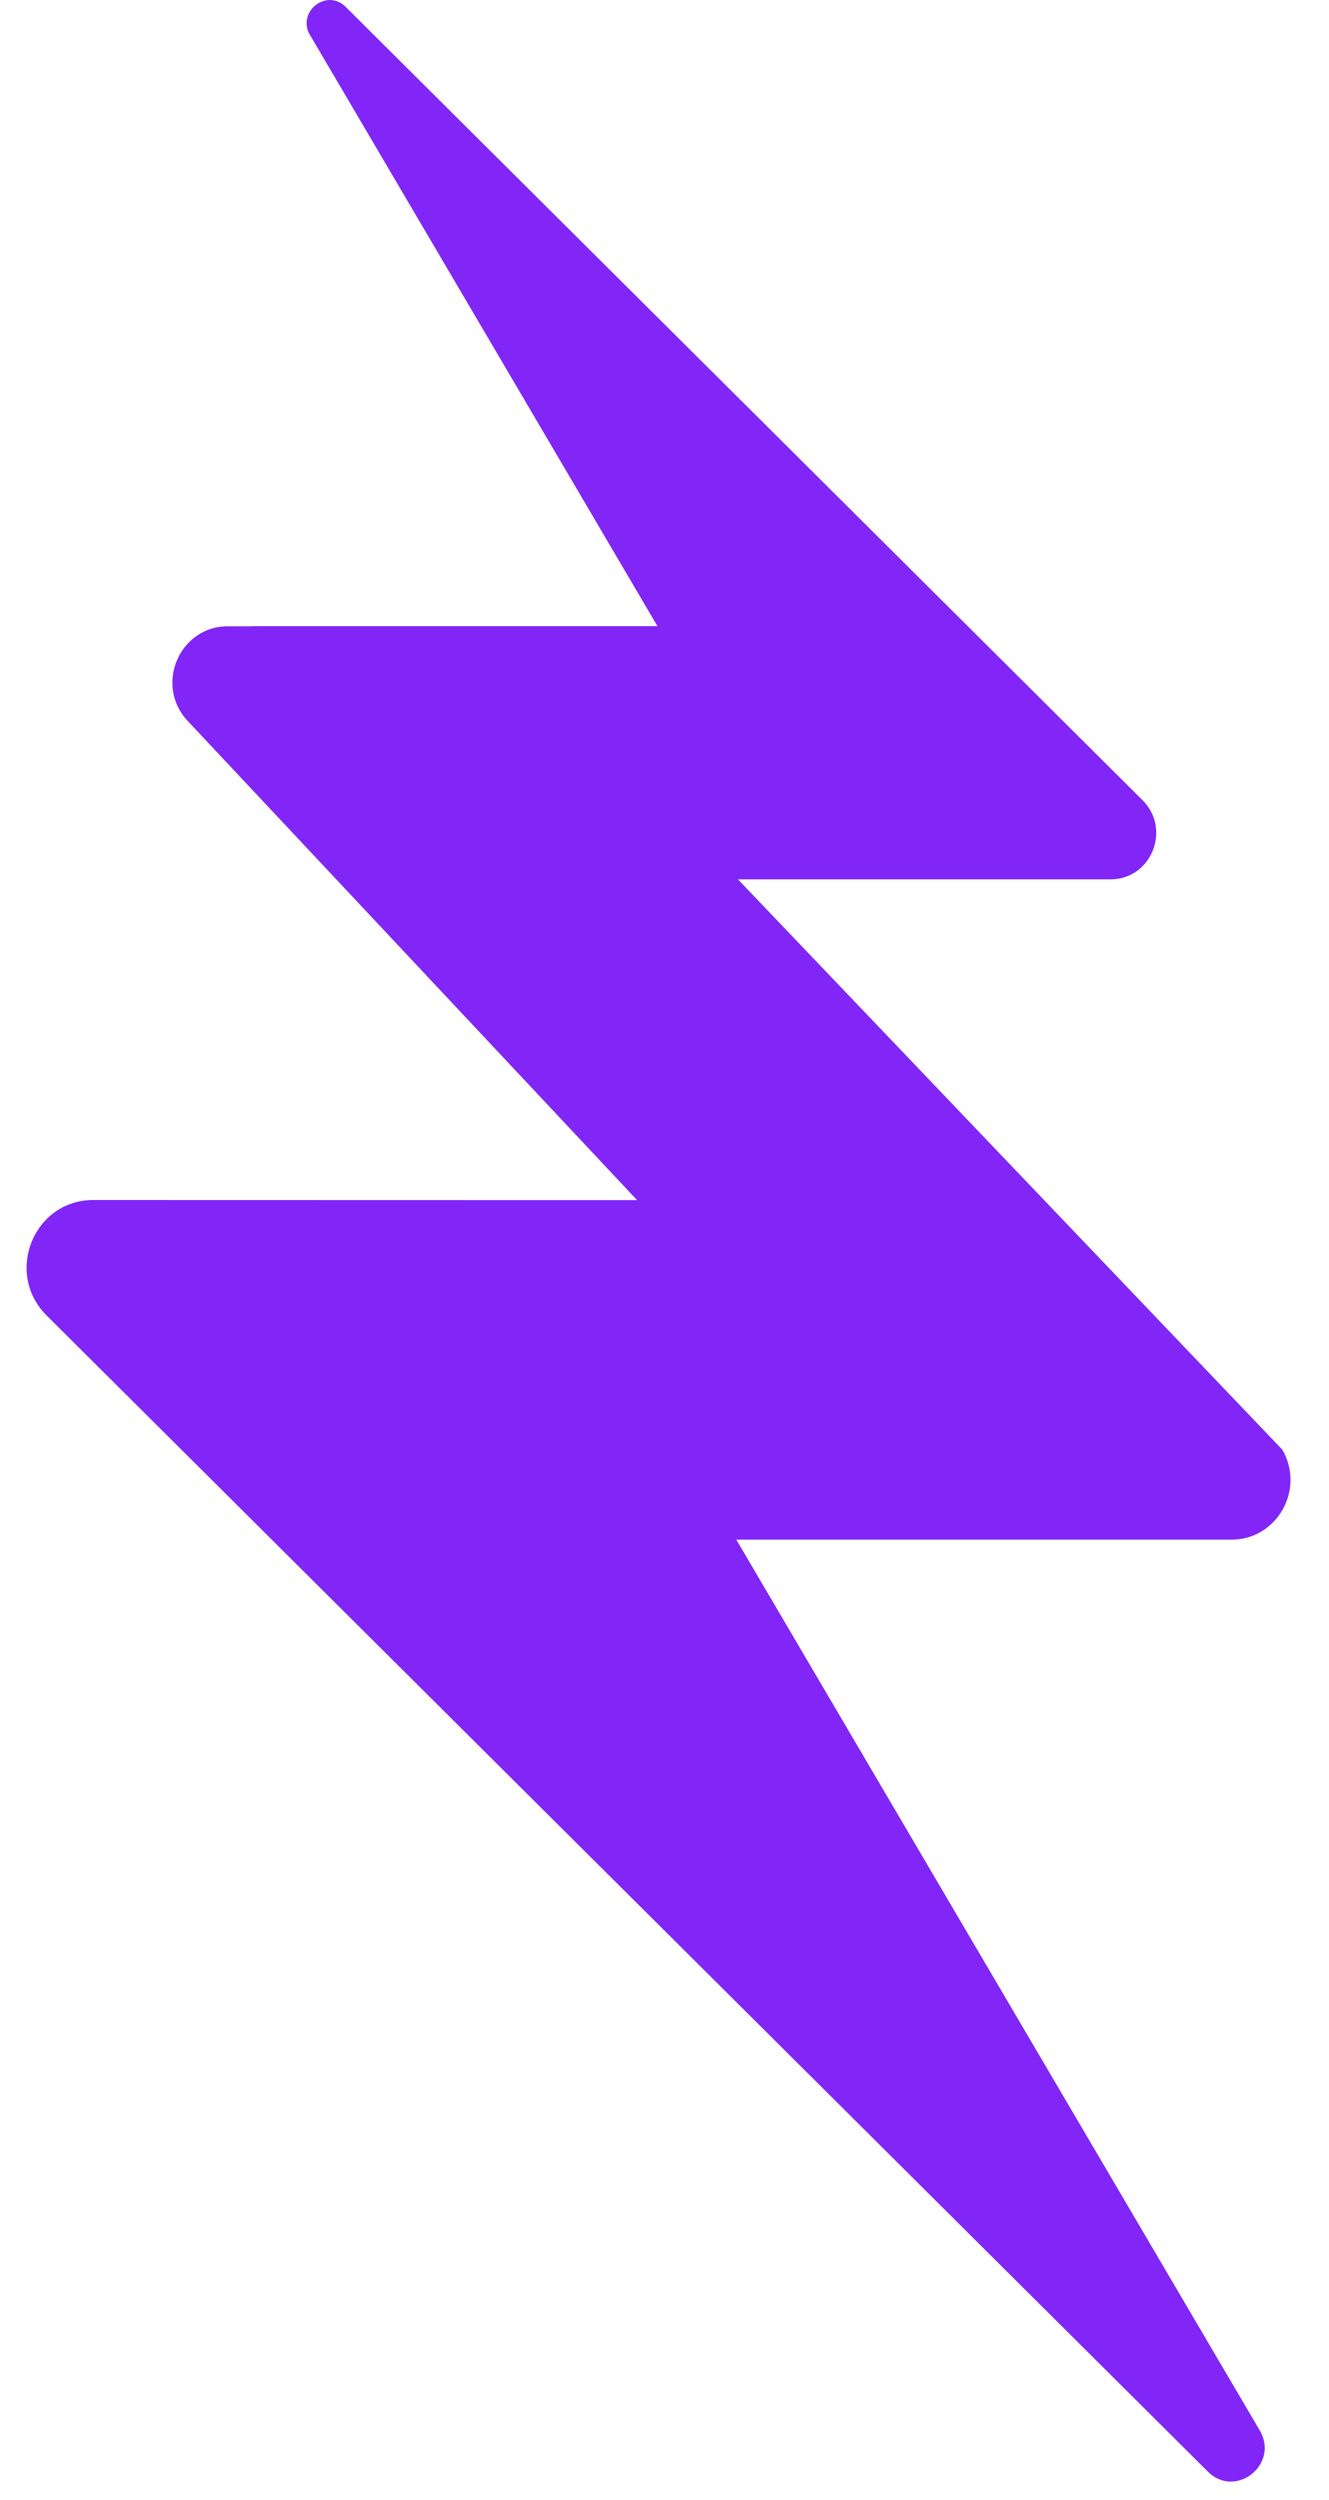 <svg width="25" height="47" viewBox="0 0 25 47" fill="none" xmlns="http://www.w3.org/2000/svg">
<path d="M18.726 28.946H23.165C24.023 28.946 24.556 28.001 24.121 27.253L13.882 16.532H20.889C21.655 16.532 22.038 15.596 21.497 15.048L6.505 0.132C6.15 -0.228 5.577 0.218 5.83 0.659H5.832L12.367 11.771H4.772V11.774H4.288C3.371 11.774 2.901 12.883 3.531 13.554L11.984 22.562H10.096L1.754 22.56C0.638 22.56 0.081 23.925 0.869 24.723L22.717 46.462C23.236 46.988 24.07 46.336 23.699 45.695L13.851 28.946H18.726Z" fill="#8126F7"/>
</svg>
